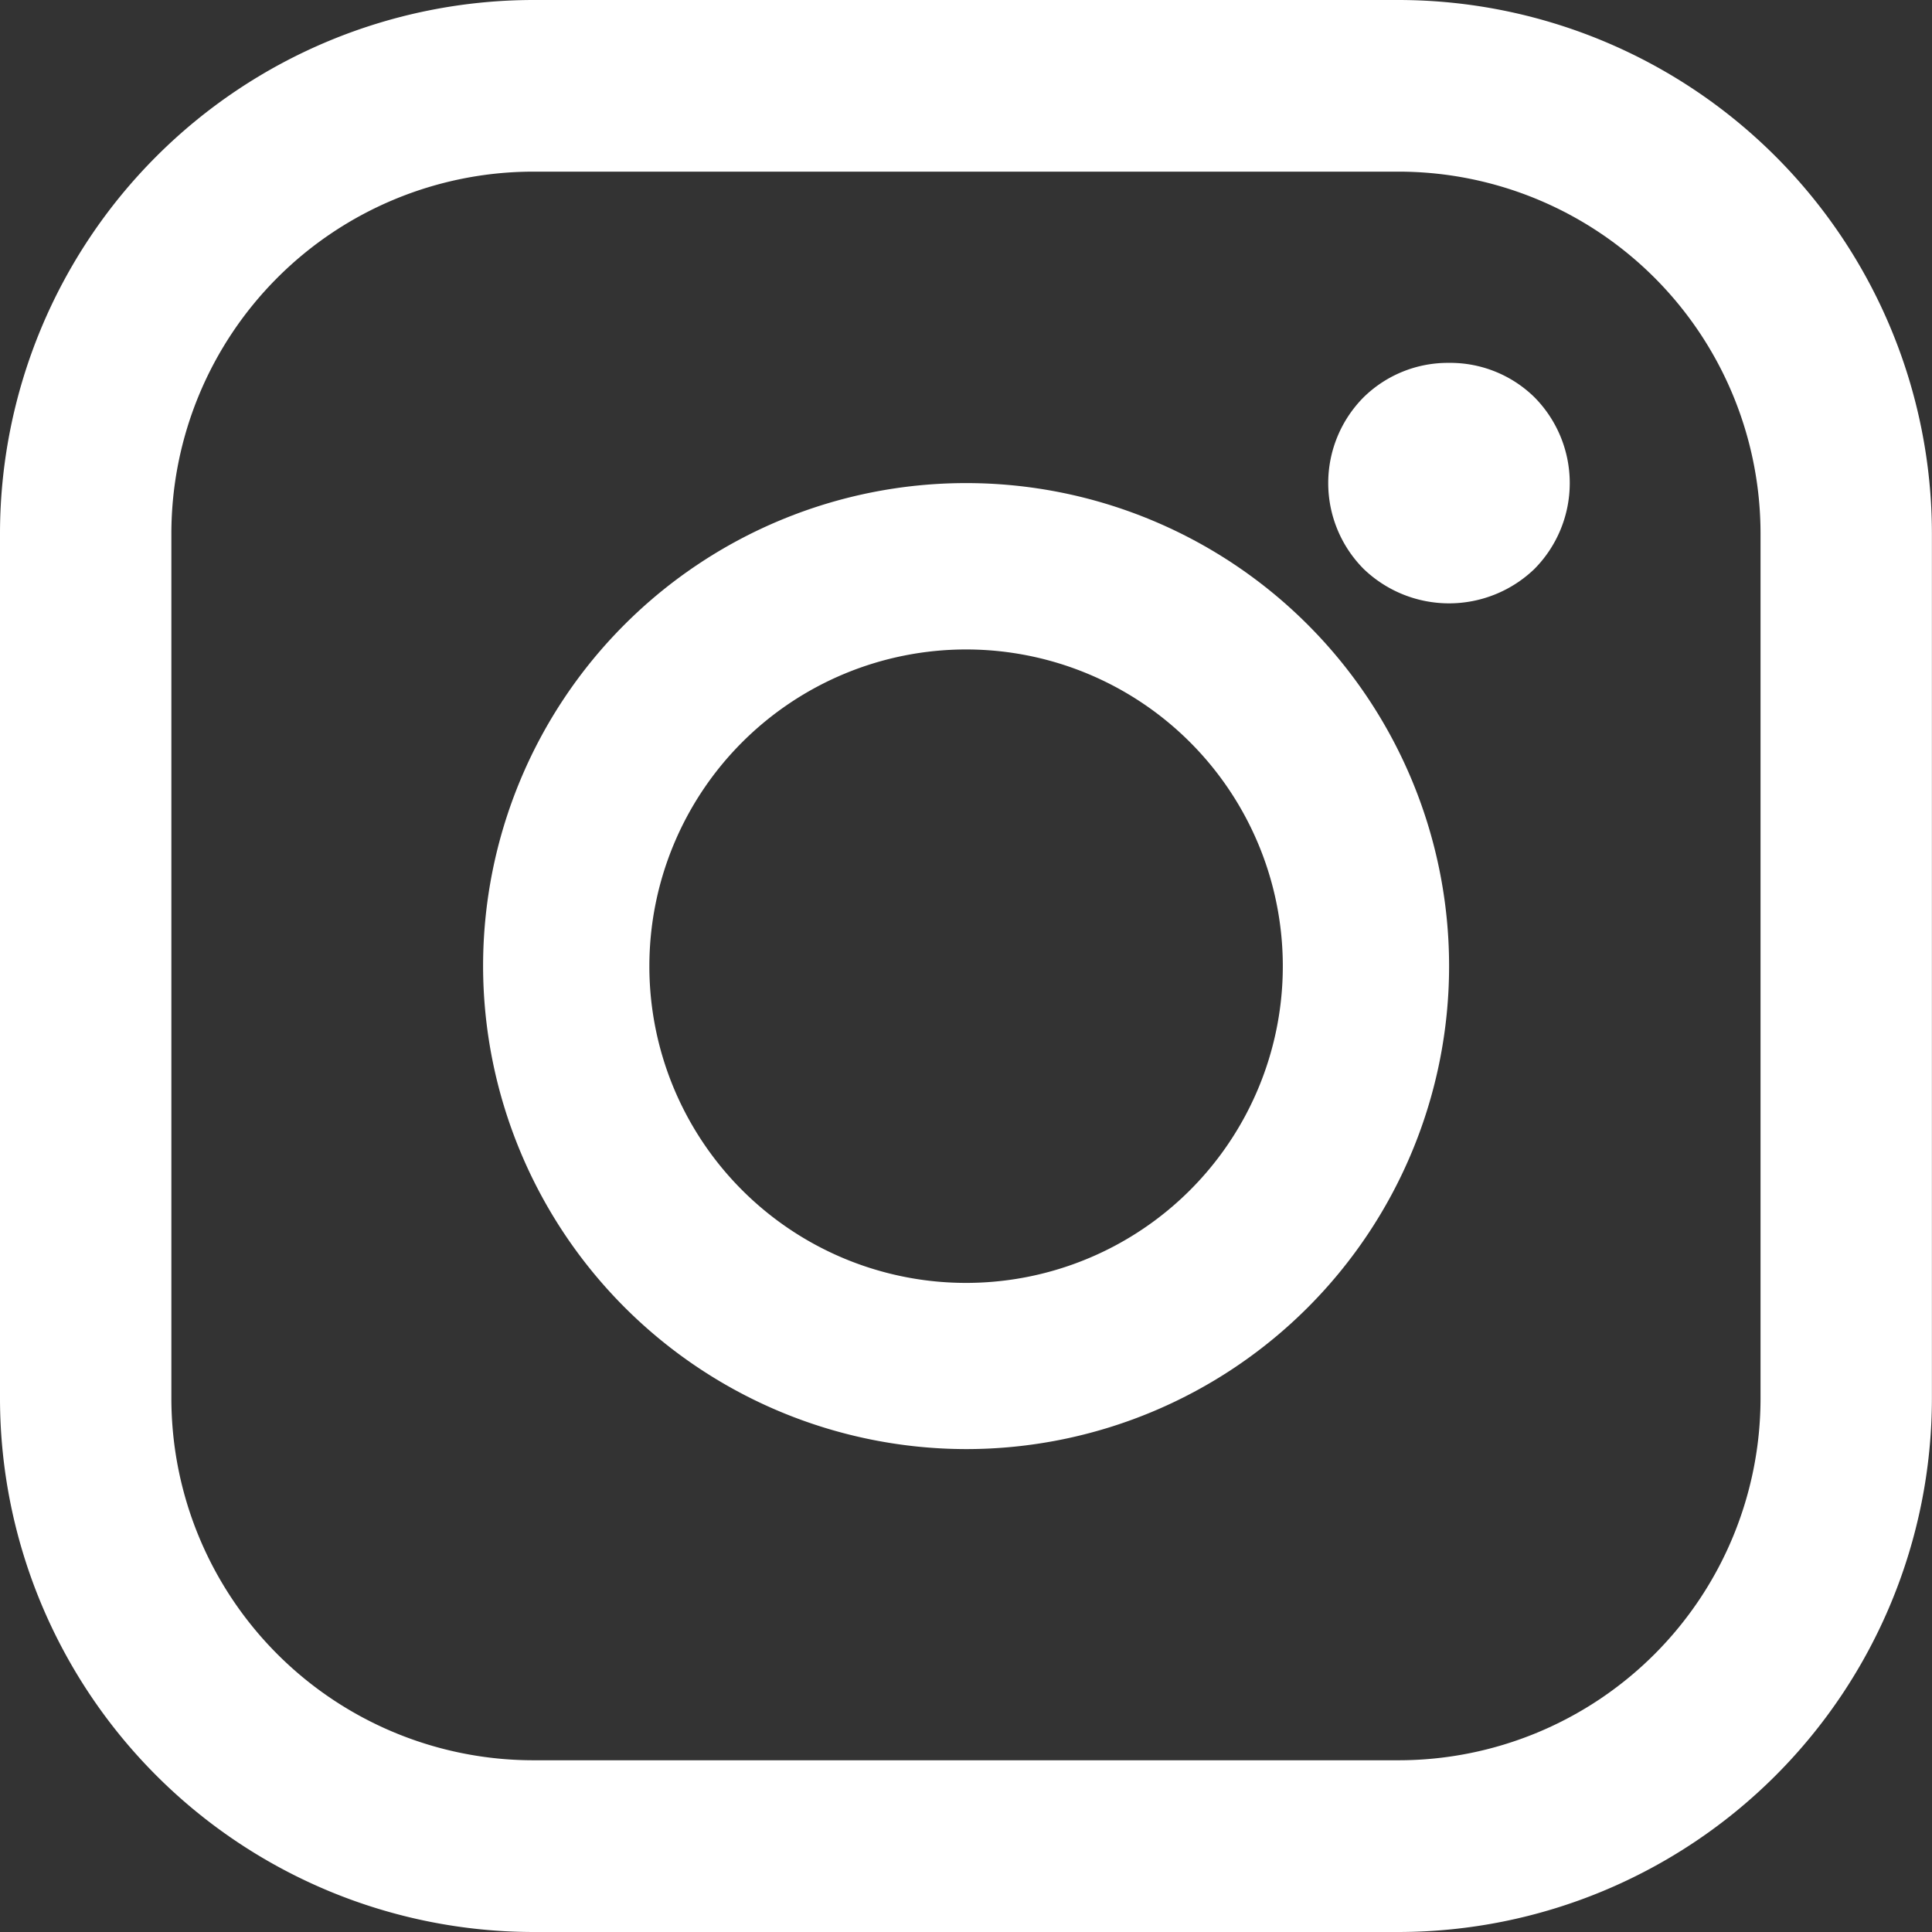 <svg xmlns="http://www.w3.org/2000/svg" width="21.6" height="21.602" viewBox="0 0 21.6 21.602">
  <rect x="0" y="0" width="21.6" height="21.602" fill="#333333" stroke="none"/>
  <g id="Group_312767" data-name="Group 312767" transform="translate(-18745.4 -17757.199)">
    <path id="instagram" d="M207.96,8434h9.679a5.969,5.969,0,0,1,5.96,5.963v9.673a5.97,5.97,0,0,1-5.96,5.964H207.96a5.97,5.97,0,0,1-5.96-5.964v-9.673A5.969,5.969,0,0,1,207.96,8434Zm9.679,19.68a4.048,4.048,0,0,0,4.044-4.044h0v-9.673a4.048,4.048,0,0,0-4.044-4.044H207.96a4.048,4.048,0,0,0-4.044,4.044v9.673a4.048,4.048,0,0,0,4.044,4.044Z" transform="translate(18543.4 9323.199)" fill="#fff" fill-rule="evenodd"/>
    <path id="Path_291495" data-name="Path 291495" d="M206.5,8443.9a5.4,5.4,0,1,1,5.4,5.4A5.407,5.407,0,0,1,206.5,8443.9Zm1.859,0a3.541,3.541,0,1,0,3.541-3.54A3.542,3.542,0,0,0,208.359,8443.9Z" transform="translate(18544.301 9324.1)" fill="#fff" fill-rule="evenodd"/>
    <path id="Path_291496" data-name="Path 291496" d="M215.725,8437.381a1.344,1.344,0,0,0-.954.384,1.361,1.361,0,0,0,0,1.92,1.377,1.377,0,0,0,1.909,0,1.364,1.364,0,0,0,0-1.92A1.344,1.344,0,0,0,215.725,8437.381Z" transform="translate(18545.875 9323.875)" fill="#fff"/>
  </g>
</svg>
